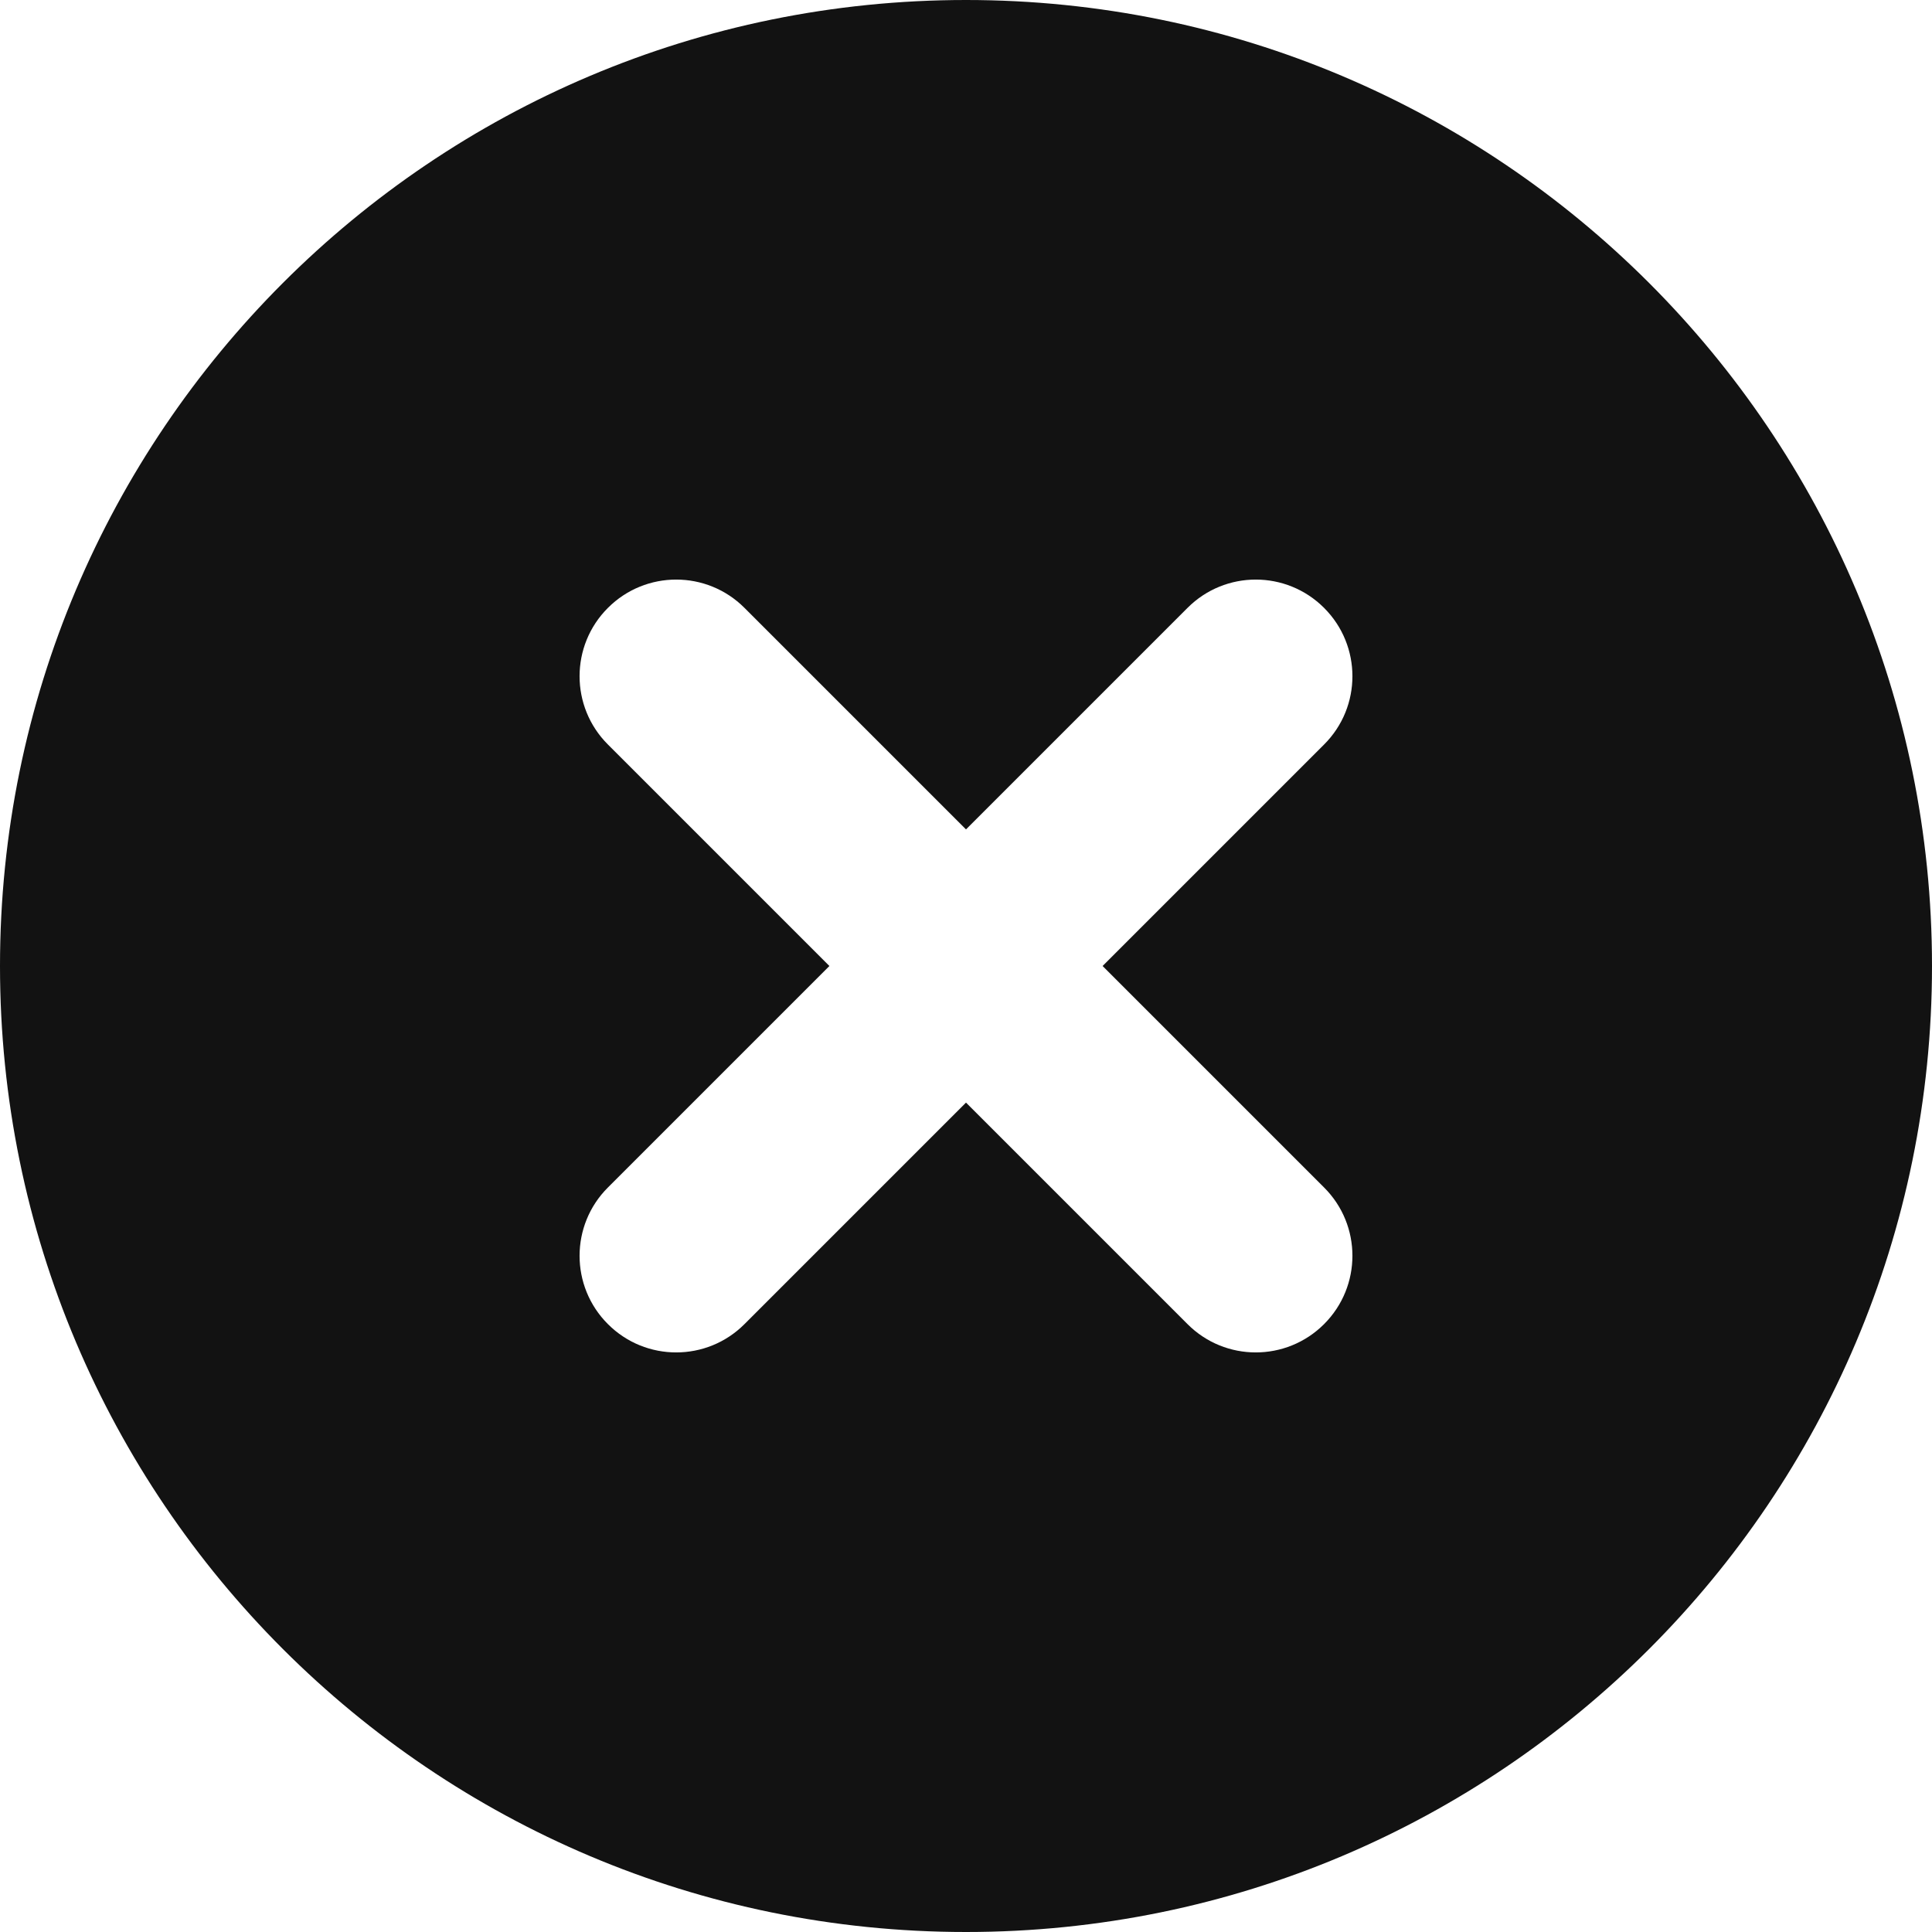 <svg width="20" height="20" viewBox="0 0 20 20" fill="none" xmlns="http://www.w3.org/2000/svg">
<path fill-rule="evenodd" clip-rule="evenodd" d="M10 0C4.477 0 0 4.477 0 10C0 15.523 4.477 20 10 20C15.523 20 20 15.523 20 10C20 4.477 15.523 0 10 0ZM7.707 6.293C7.317 5.902 6.683 5.902 6.293 6.293C5.902 6.683 5.902 7.317 6.293 7.707L8.586 10L6.293 12.293C5.902 12.683 5.902 13.317 6.293 13.707C6.683 14.098 7.317 14.098 7.707 13.707L10 11.414L12.293 13.707C12.683 14.098 13.316 14.098 13.707 13.707C14.098 13.316 14.098 12.683 13.707 12.293L11.414 10L13.707 7.707C14.098 7.317 14.098 6.684 13.707 6.293C13.316 5.902 12.683 5.902 12.293 6.293L10 8.586L7.707 6.293Z" fill="#121212"/>
</svg>
